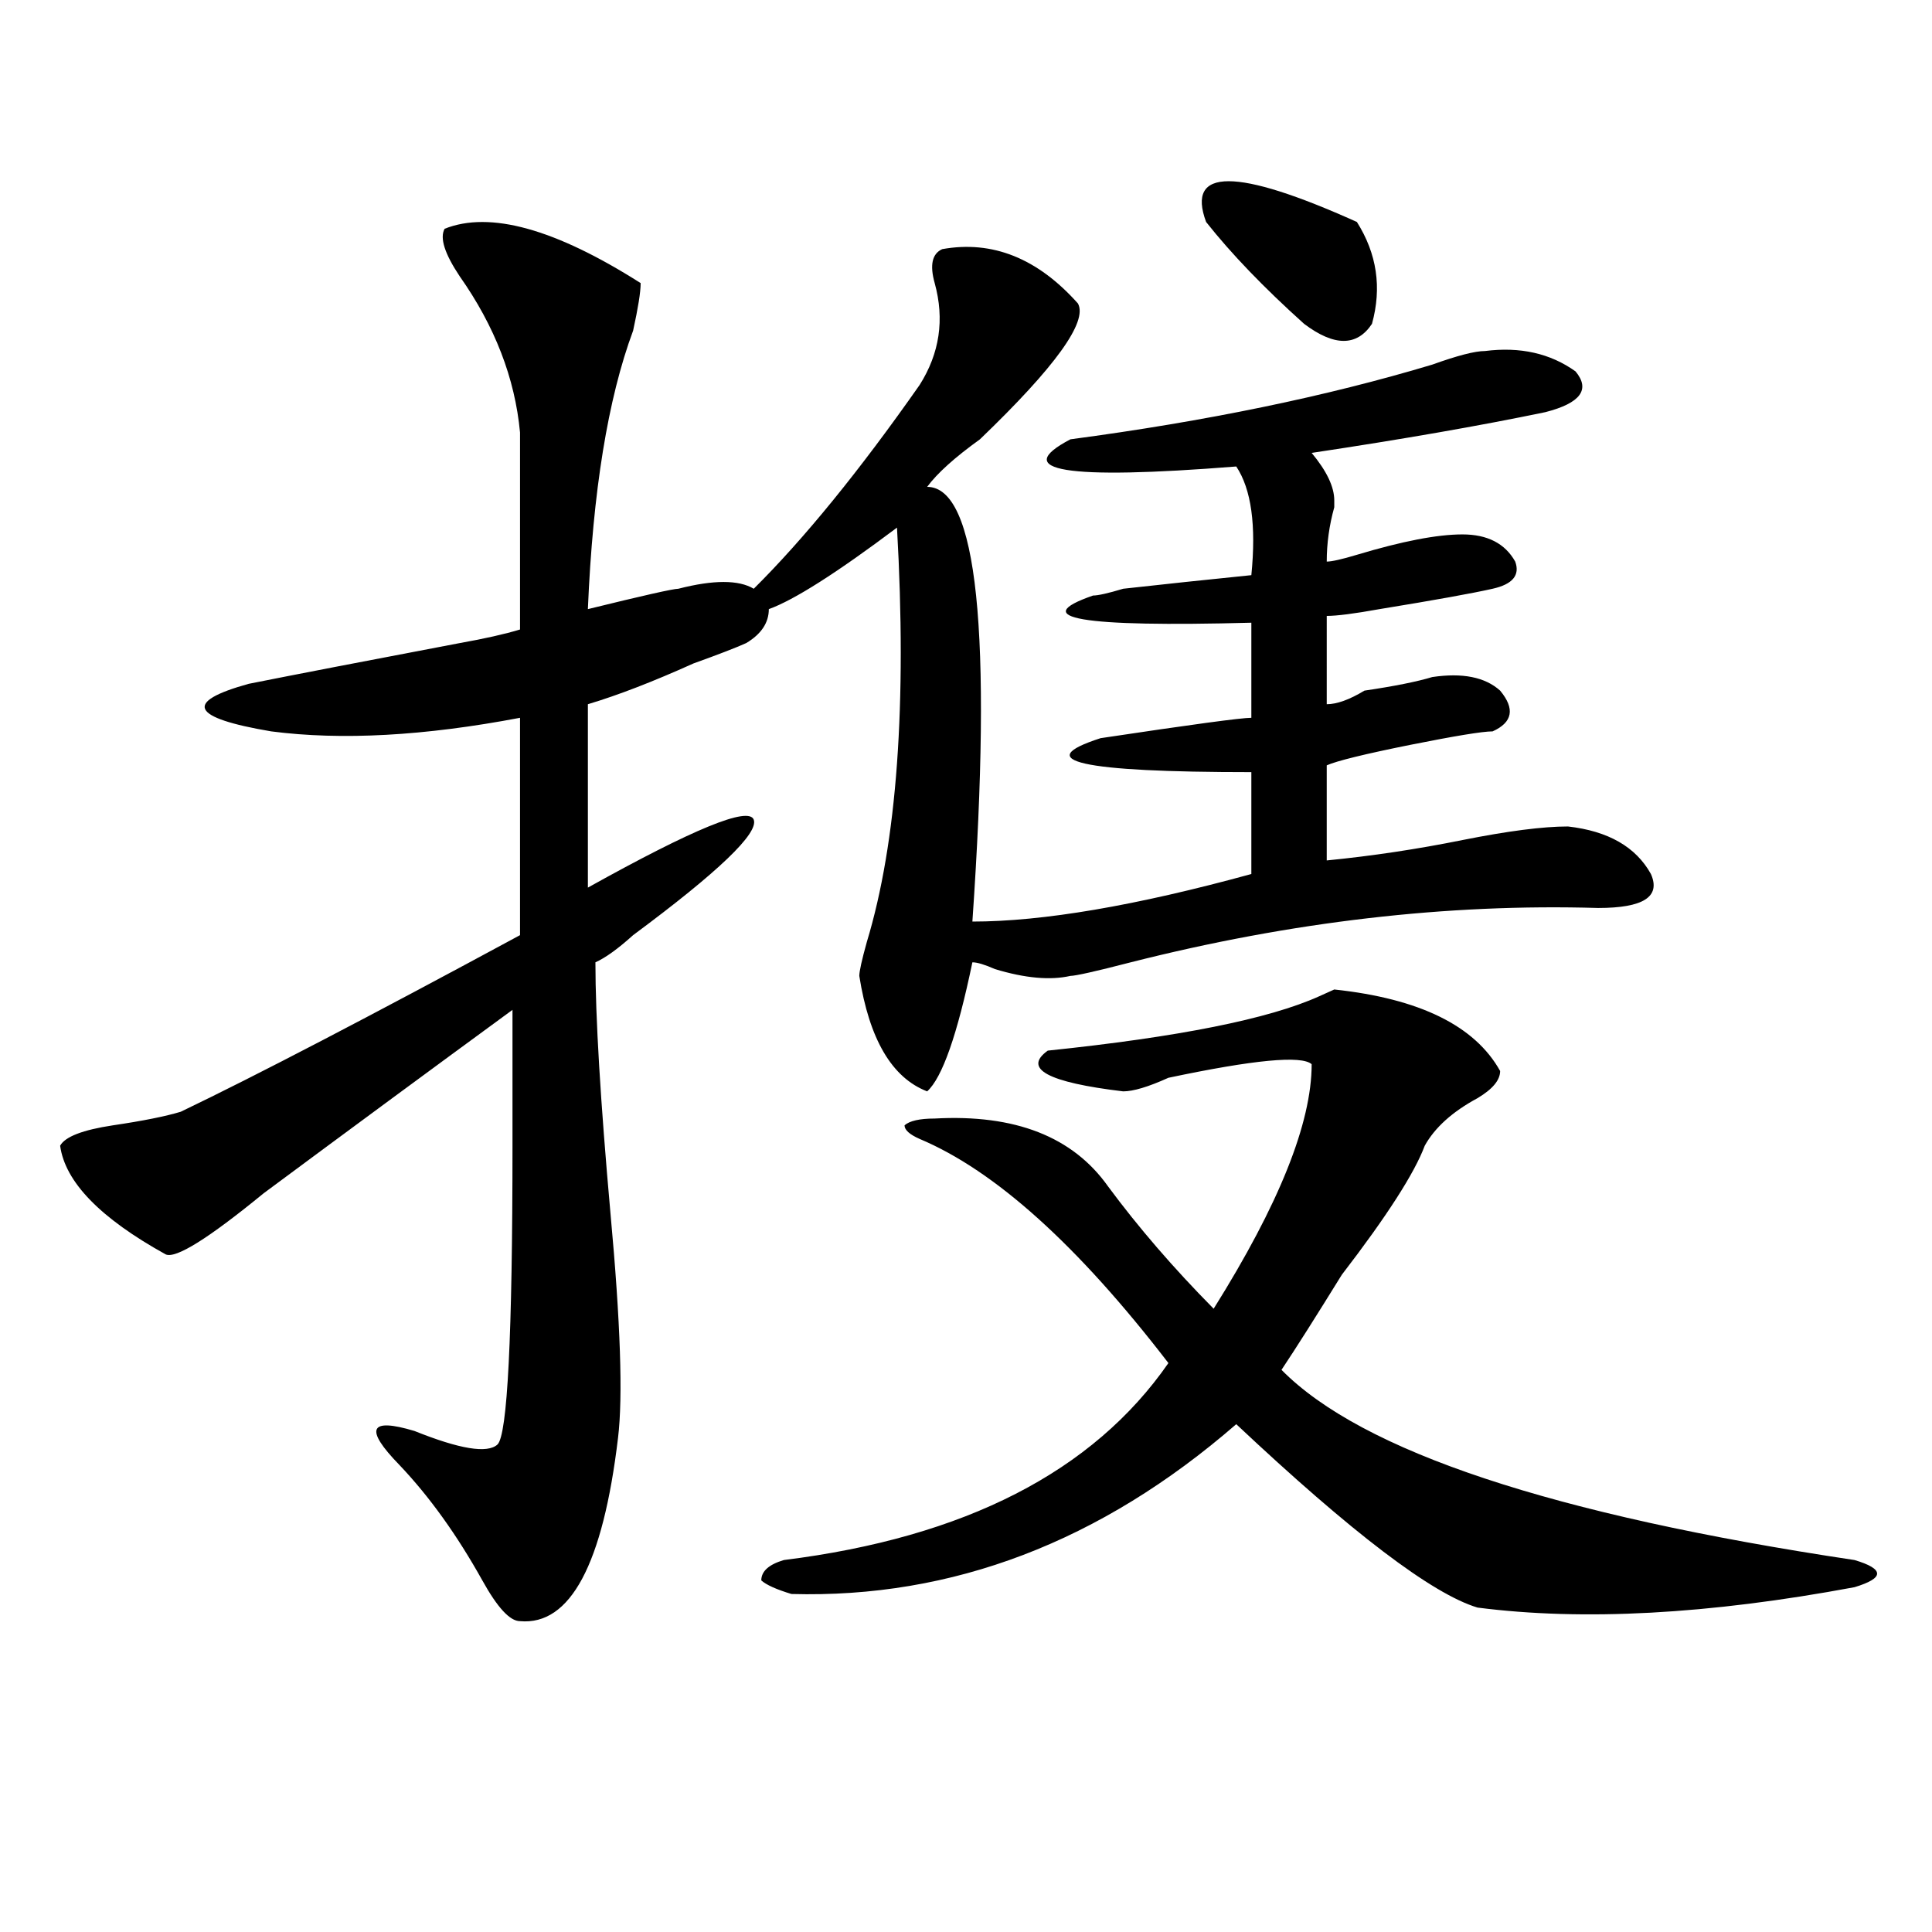 <?xml version="1.0" encoding="utf-8"?>
<!-- Generator: Adobe Illustrator 16.0.0, SVG Export Plug-In . SVG Version: 6.00 Build 0)  -->
<!DOCTYPE svg PUBLIC "-//W3C//DTD SVG 1.1//EN" "http://www.w3.org/Graphics/SVG/1.1/DTD/svg11.dtd">
<svg version="1.1" id="图层_1" xmlns="http://www.w3.org/2000/svg" xmlns:xlink="http://www.w3.org/1999/xlink" x="0px" y="0px"
	 width="1000px" height="1000px" viewBox="0 0 1000 1000" enable-background="new 0 0 1000 1000" xml:space="preserve">
<path d="M230.141,118.406c23.414-9.338,57.194,0,101.461,28.125c0,4.725-1.341,12.909-3.902,24.609
	c-13.048,35.156-20.853,83.222-23.414,144.141c28.597-7.031,44.206-10.547,46.828-10.547c18.171-4.669,31.219-4.669,39.023,0
	c25.976-25.763,54.633-60.919,85.852-105.469c10.366-16.369,12.987-33.947,7.805-52.734c-2.622-9.338-1.341-15.216,3.902-17.578
	c25.976-4.669,49.39,4.725,70.242,28.125c5.183,9.394-11.707,32.85-50.73,70.313c-13.048,9.394-22.134,17.578-27.316,24.609
	c25.976,0,33.78,75.037,23.414,225c36.401,0,84.511-8.185,144.387-24.609v-52.734c-88.474,0-114.509-5.822-78.047-17.578
	c46.828-7.031,72.804-10.547,78.047-10.547v-49.219c-88.474,2.362-115.79-2.307-81.949-14.063c2.562,0,7.805-1.153,15.609-3.516
	c20.792-2.307,42.926-4.669,66.34-7.031c2.562-25.763,0-44.494-7.805-56.25c-88.474,7.031-117.07,2.362-85.852-14.063
	c70.242-9.338,132.68-22.247,187.313-38.672c12.987-4.669,22.073-7.031,27.316-7.031c18.171-2.307,33.78,1.209,46.828,10.547
	c7.805,9.394,2.562,16.425-15.609,21.094c-33.841,7.031-74.145,14.063-120.973,21.094c7.805,9.394,11.707,17.578,11.707,24.609
	v3.516c-2.622,9.394-3.902,18.787-3.902,28.125c2.562,0,7.805-1.153,15.609-3.516c23.414-7.031,41.585-10.547,54.633-10.547
	c12.987,0,22.073,4.725,27.316,14.063c2.562,7.031-1.341,11.756-11.707,14.063c-10.427,2.362-29.938,5.878-58.535,10.547
	c-13.048,2.362-22.134,3.516-27.316,3.516V364.5c5.183,0,11.707-2.307,19.512-7.031c15.609-2.307,27.316-4.669,35.121-7.031
	c15.609-2.307,27.316,0,35.121,7.031c7.805,9.394,6.464,16.425-3.902,21.094c-5.243,0-19.512,2.362-42.926,7.031
	c-23.414,4.725-37.743,8.24-42.926,10.547v49.219c23.414-2.307,46.828-5.822,70.242-10.547c23.414-4.669,41.585-7.031,54.633-7.031
	c20.792,2.362,35.121,10.547,42.926,24.609c5.183,11.756-3.902,17.578-27.316,17.578c-78.047-2.307-158.716,7.031-241.945,28.125
	c-18.231,4.725-28.657,7.031-31.219,7.031c-10.427,2.362-23.414,1.209-39.023-3.516c-5.243-2.307-9.146-3.516-11.707-3.516
	c-7.805,37.519-15.609,59.766-23.414,66.797c-18.231-7.031-29.938-26.916-35.121-59.766c0-2.307,1.28-8.185,3.902-17.578
	c15.609-51.525,20.792-123.047,15.609-214.453c-31.219,23.456-53.353,37.519-66.34,42.188c0,7.031-3.902,12.909-11.707,17.578
	c-5.243,2.362-14.329,5.878-27.316,10.547c-20.853,9.394-39.023,16.425-54.633,21.094v94.922
	c54.633-30.432,83.229-42.188,85.852-35.156c2.562,7.031-18.231,26.972-62.438,59.766c-7.805,7.031-14.329,11.756-19.512,14.063
	c0,28.125,2.562,71.521,7.805,130.078c5.183,56.25,6.464,94.922,3.902,116.016c-7.805,65.588-24.755,97.229-50.73,94.922
	c-5.243,0-11.707-7.031-19.512-21.094c-13.048-23.4-27.316-43.341-42.926-59.766c-18.231-18.731-15.609-24.609,7.805-17.578
	c23.414,9.394,37.683,11.756,42.926,7.031c5.183-4.669,7.805-56.25,7.805-154.688c0-30.432,0-53.888,0-70.313
	c-41.646,30.487-84.571,62.128-128.777,94.922c-28.657,23.456-45.548,34.003-50.73,31.641
	c-33.841-18.731-52.071-37.463-54.633-56.25c2.562-4.669,11.707-8.185,27.316-10.547c15.609-2.307,27.316-4.669,35.121-7.031
	c39.023-18.731,97.559-49.219,175.605-91.406v-112.5c-49.45,9.394-92.376,11.756-128.777,7.031
	c-41.646-7.031-45.548-15.216-11.707-24.609c23.414-4.669,59.815-11.7,109.266-21.094c12.987-2.307,23.414-4.669,31.219-7.031
	c0-37.463,0-71.466,0-101.953c-2.622-28.125-13.048-55.041-31.219-80.859C230.141,131.315,227.519,123.131,230.141,118.406z
	 M776.469,554.344c0,4.725-3.902,9.394-11.707,14.063c-13.048,7.031-22.134,15.271-27.316,24.609
	c-5.243,14.063-19.512,36.365-42.926,66.797c-13.048,21.094-23.414,37.519-31.219,49.219
	c41.585,42.188,140.484,75.037,296.578,98.438c7.805,2.307,11.707,4.669,11.707,7.031c0,2.307-3.902,4.669-11.707,7.031
	c-75.485,14.063-140.484,17.578-195.117,10.547c-23.414-7.031-65.06-38.672-124.875-94.922
	c-70.242,60.975-147.009,90.197-230.238,87.891c-7.805-2.362-13.048-4.725-15.609-7.031c0-4.725,3.902-8.24,11.707-10.547
	c93.656-11.7,159.996-45.703,199.02-101.953c-46.828-60.919-89.754-99.591-128.777-116.016c-5.243-2.307-7.805-4.669-7.805-7.031
	c2.562-2.307,7.805-3.516,15.609-3.516c41.585-2.307,71.522,9.394,89.754,35.156c15.609,21.094,33.78,42.188,54.633,63.281
	c33.78-53.888,50.73-96.075,50.73-126.563c-5.243-4.669-29.938-2.307-74.145,7.031c-10.427,4.725-18.231,7.031-23.414,7.031
	c-39.023-4.669-52.071-11.7-39.023-21.094c67.62-7.031,114.448-16.369,140.484-28.125l7.805-3.516
	C734.823,516.881,763.421,530.943,776.469,554.344z M624.277,114.891c-10.427-28.125,15.609-28.125,78.047,0
	c10.366,16.425,12.987,34.003,7.805,52.734c-7.805,11.756-19.512,11.756-35.121,0C654.155,148.894,637.265,131.315,624.277,114.891z
	"/>
</svg>

